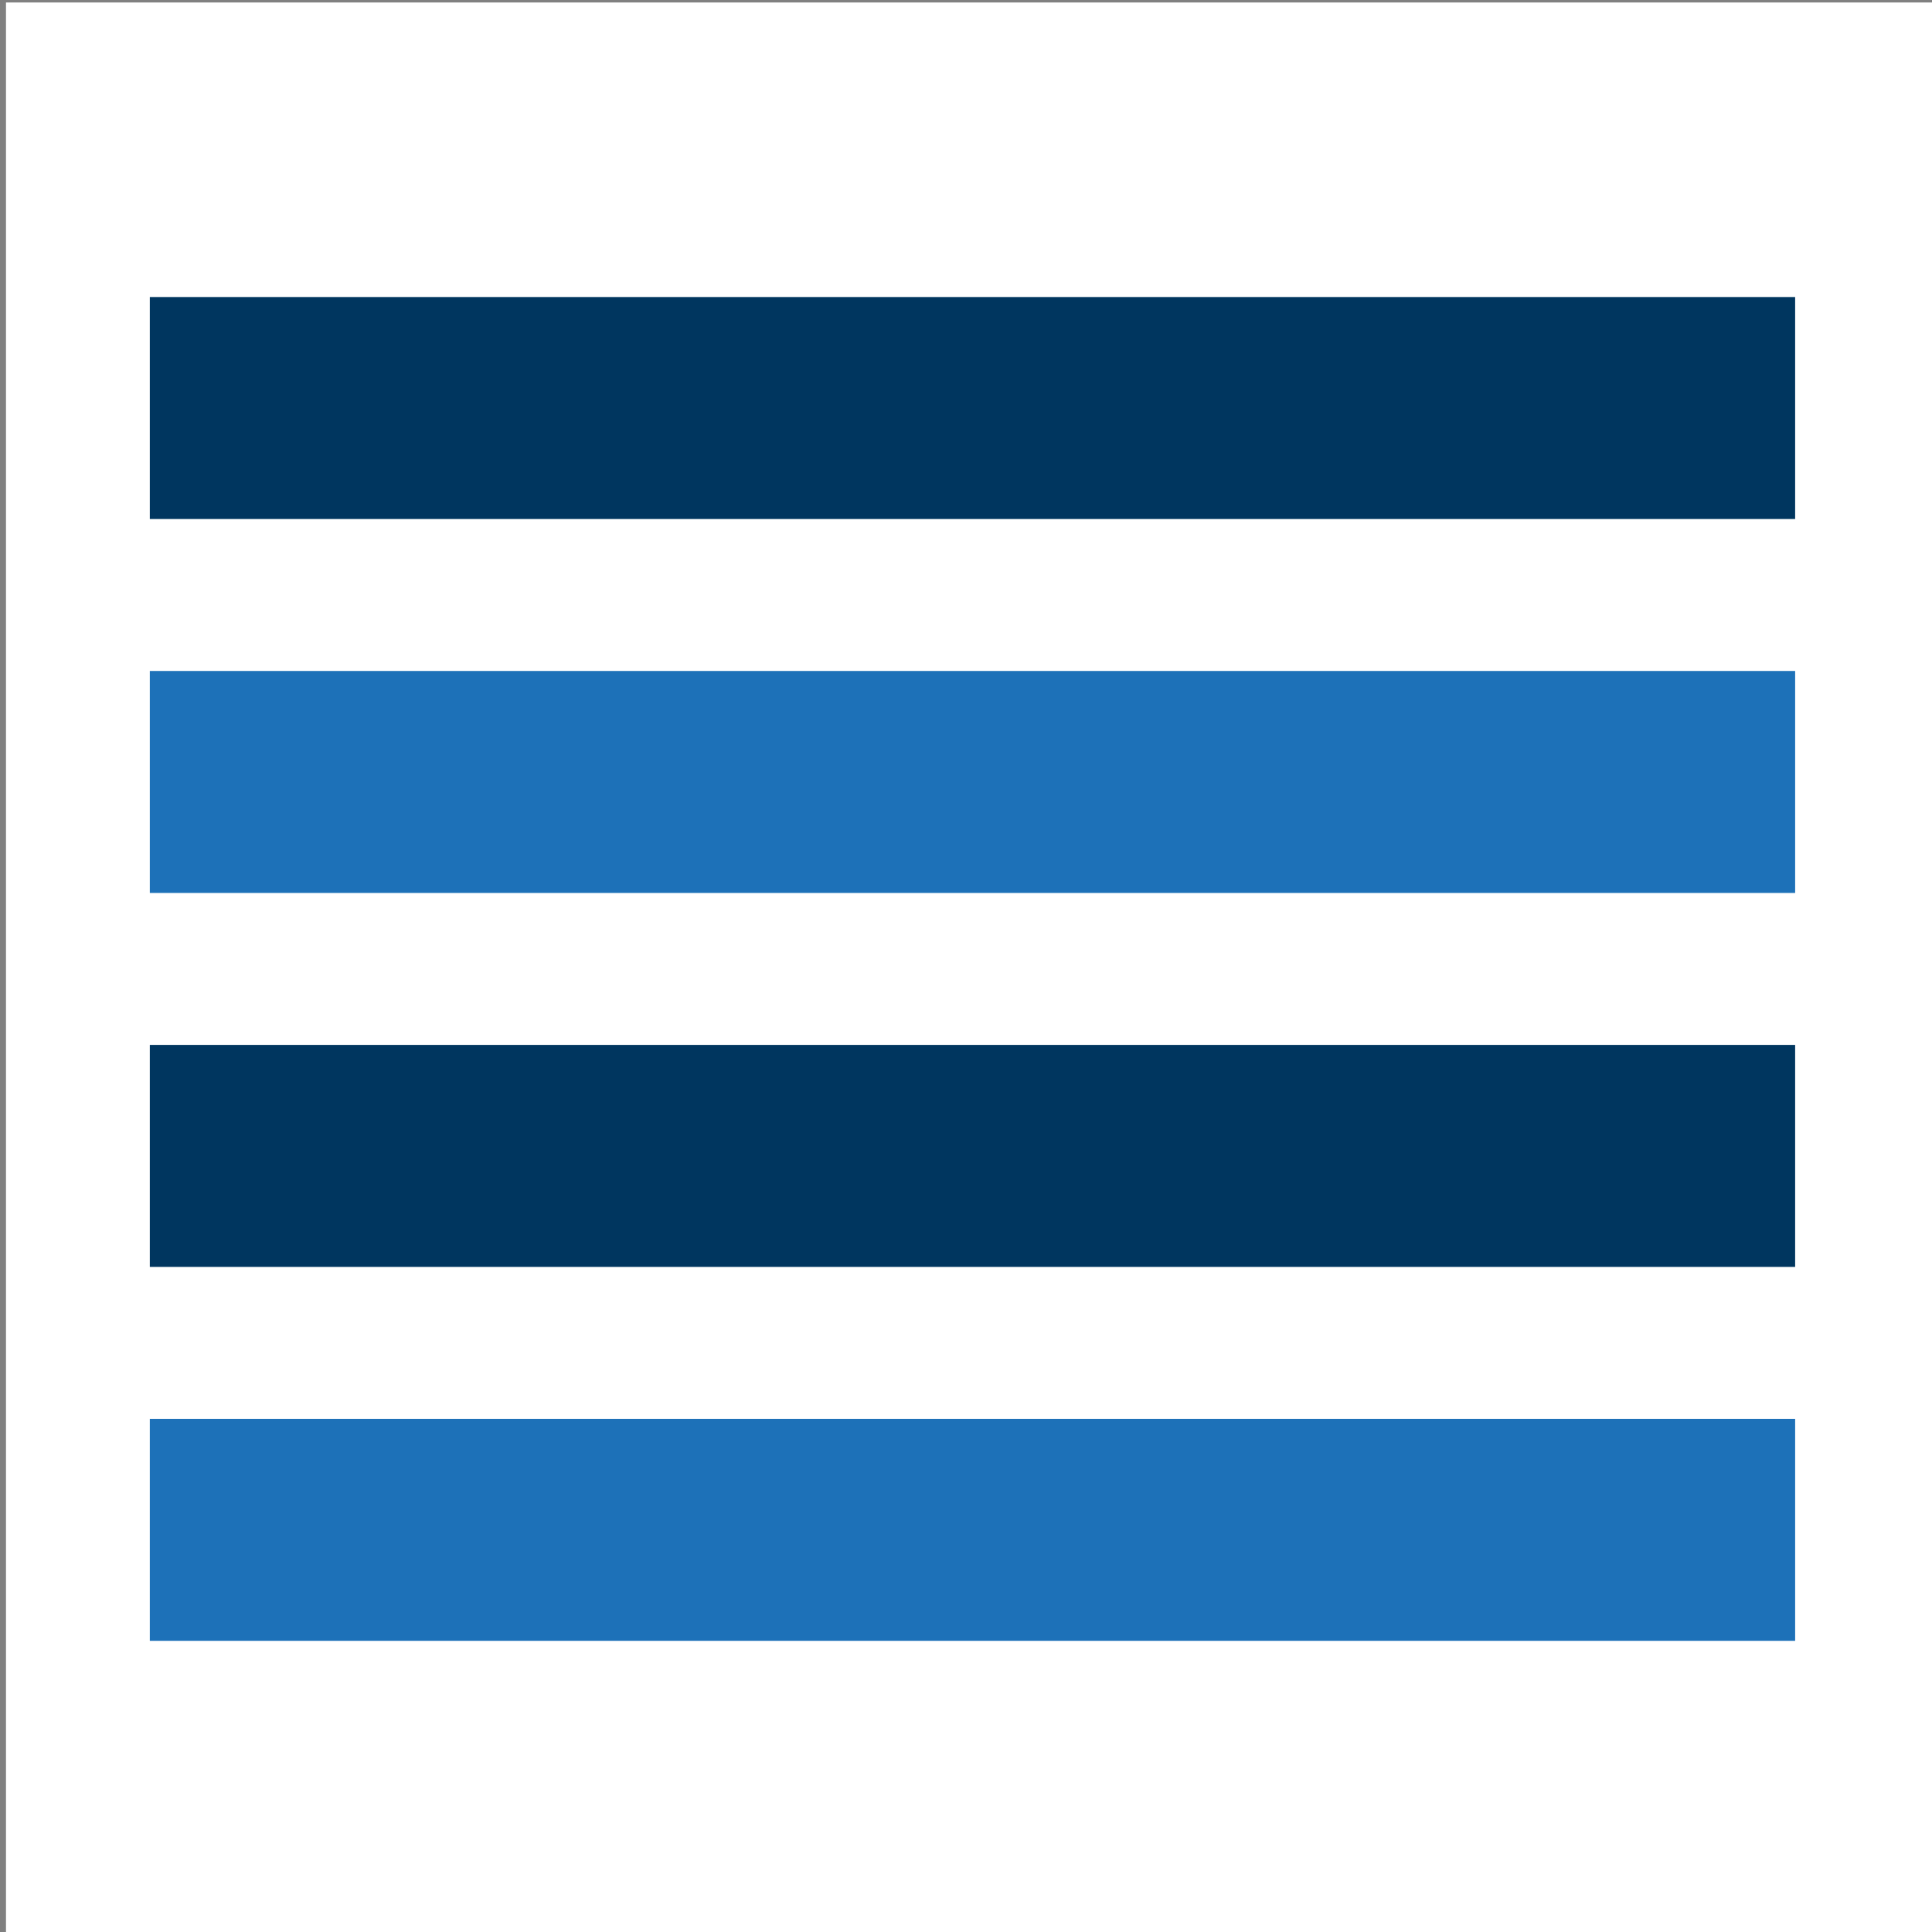 <?xml version="1.0" encoding="utf-8"?>
<!-- Generator: Adobe Illustrator 23.1.1, SVG Export Plug-In . SVG Version: 6.00 Build 0)  -->
<svg version="1.1" id="Layer_1" xmlns="http://www.w3.org/2000/svg" xmlns:xlink="http://www.w3.org/1999/xlink" x="0px" y="0px"
	 viewBox="0 0 155 155" style="enable-background:new 0 0 155 155;" xml:space="preserve">
<rect x="0" y="0" width="155" height="155" fill="#808080" stroke="none"/>
<style type="text/css">
	.st0{fill:#FFFFFF;}
	.st1{fill:#00365F;}
	.st2{fill:#1D71B8;}
</style>
<g>
	<rect x="0.48" y="0.2" class="st0" width="155.07" height="155.07"/>
	<rect x="12.02" y="23.83" class="st1" width="132" height="17.81"/>
	<rect x="12.02" y="53.83" class="st2" width="132" height="17.81"/>
	<rect x="12.02" y="83.83" class="st1" width="132" height="17.81"/>
	<rect x="12.02" y="113.83" class="st2" width="132" height="17.81"/>
</g>
</svg>
